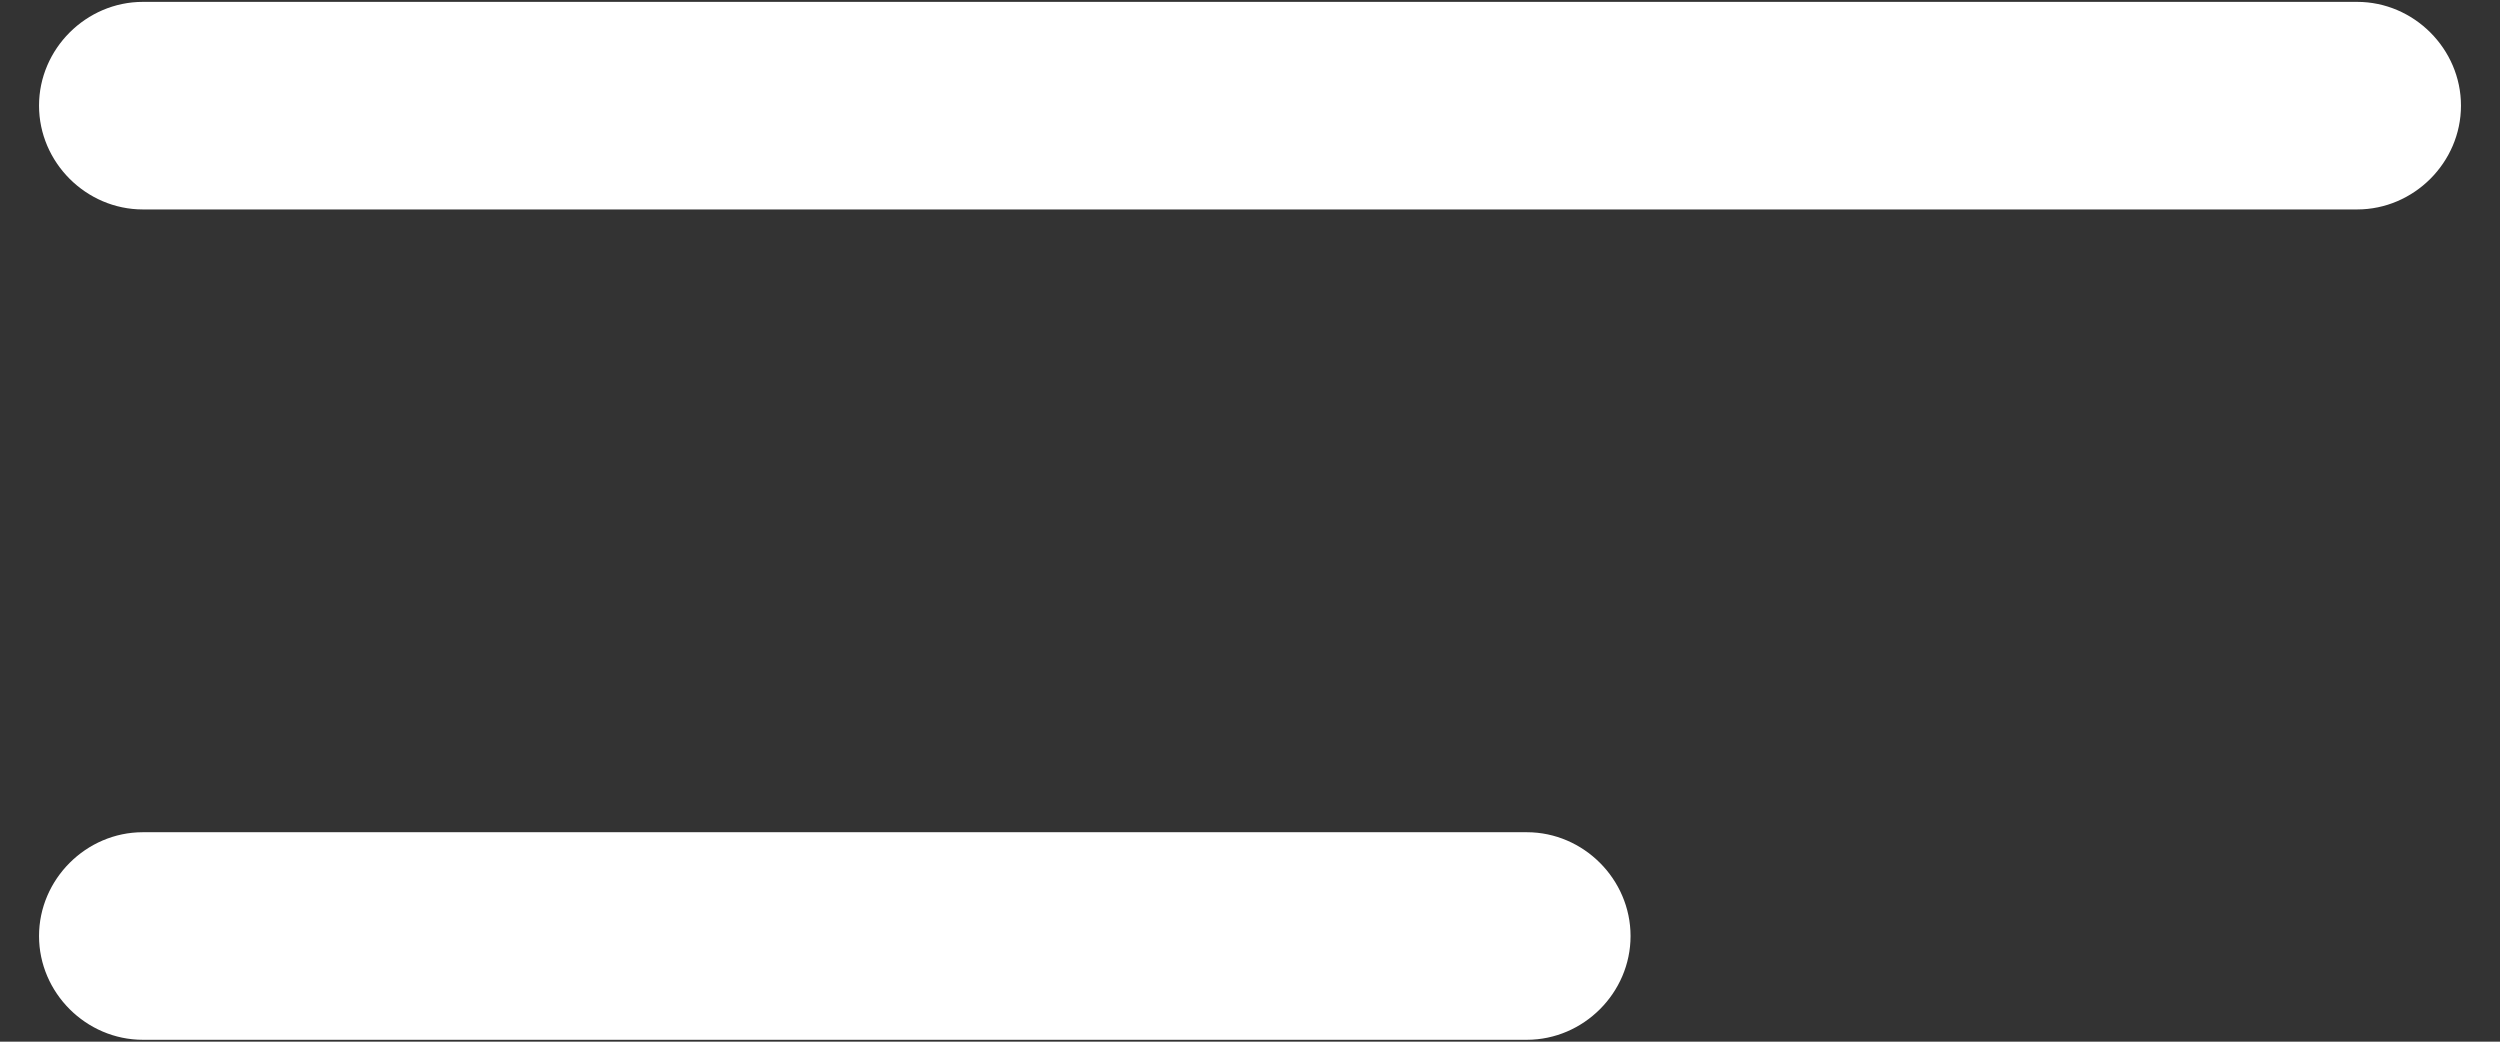 <svg width="36" height="15" viewBox="0 0 36 15" fill="none" xmlns="http://www.w3.org/2000/svg">
<rect x="0" y="0" width="36" height="15" fill="#333333" stroke="none"/>
<path fill-rule="evenodd" clip-rule="evenodd" d="M2.057 3.016H33.943C34.76 3.016 35.438 2.339 35.438 1.521C35.438 0.704 34.76 0.027 33.943 0.027H2.057C1.24 0.027 0.562 0.704 0.562 1.521C0.562 2.339 1.24 3.016 2.057 3.016ZM2.057 14.973H21.986C22.803 14.973 23.48 14.296 23.48 13.479C23.48 12.662 22.803 11.984 21.986 11.984H2.057C1.24 11.984 0.562 12.662 0.562 13.479C0.562 14.296 1.24 14.973 2.057 14.973Z" fill="white"/>
</svg>
